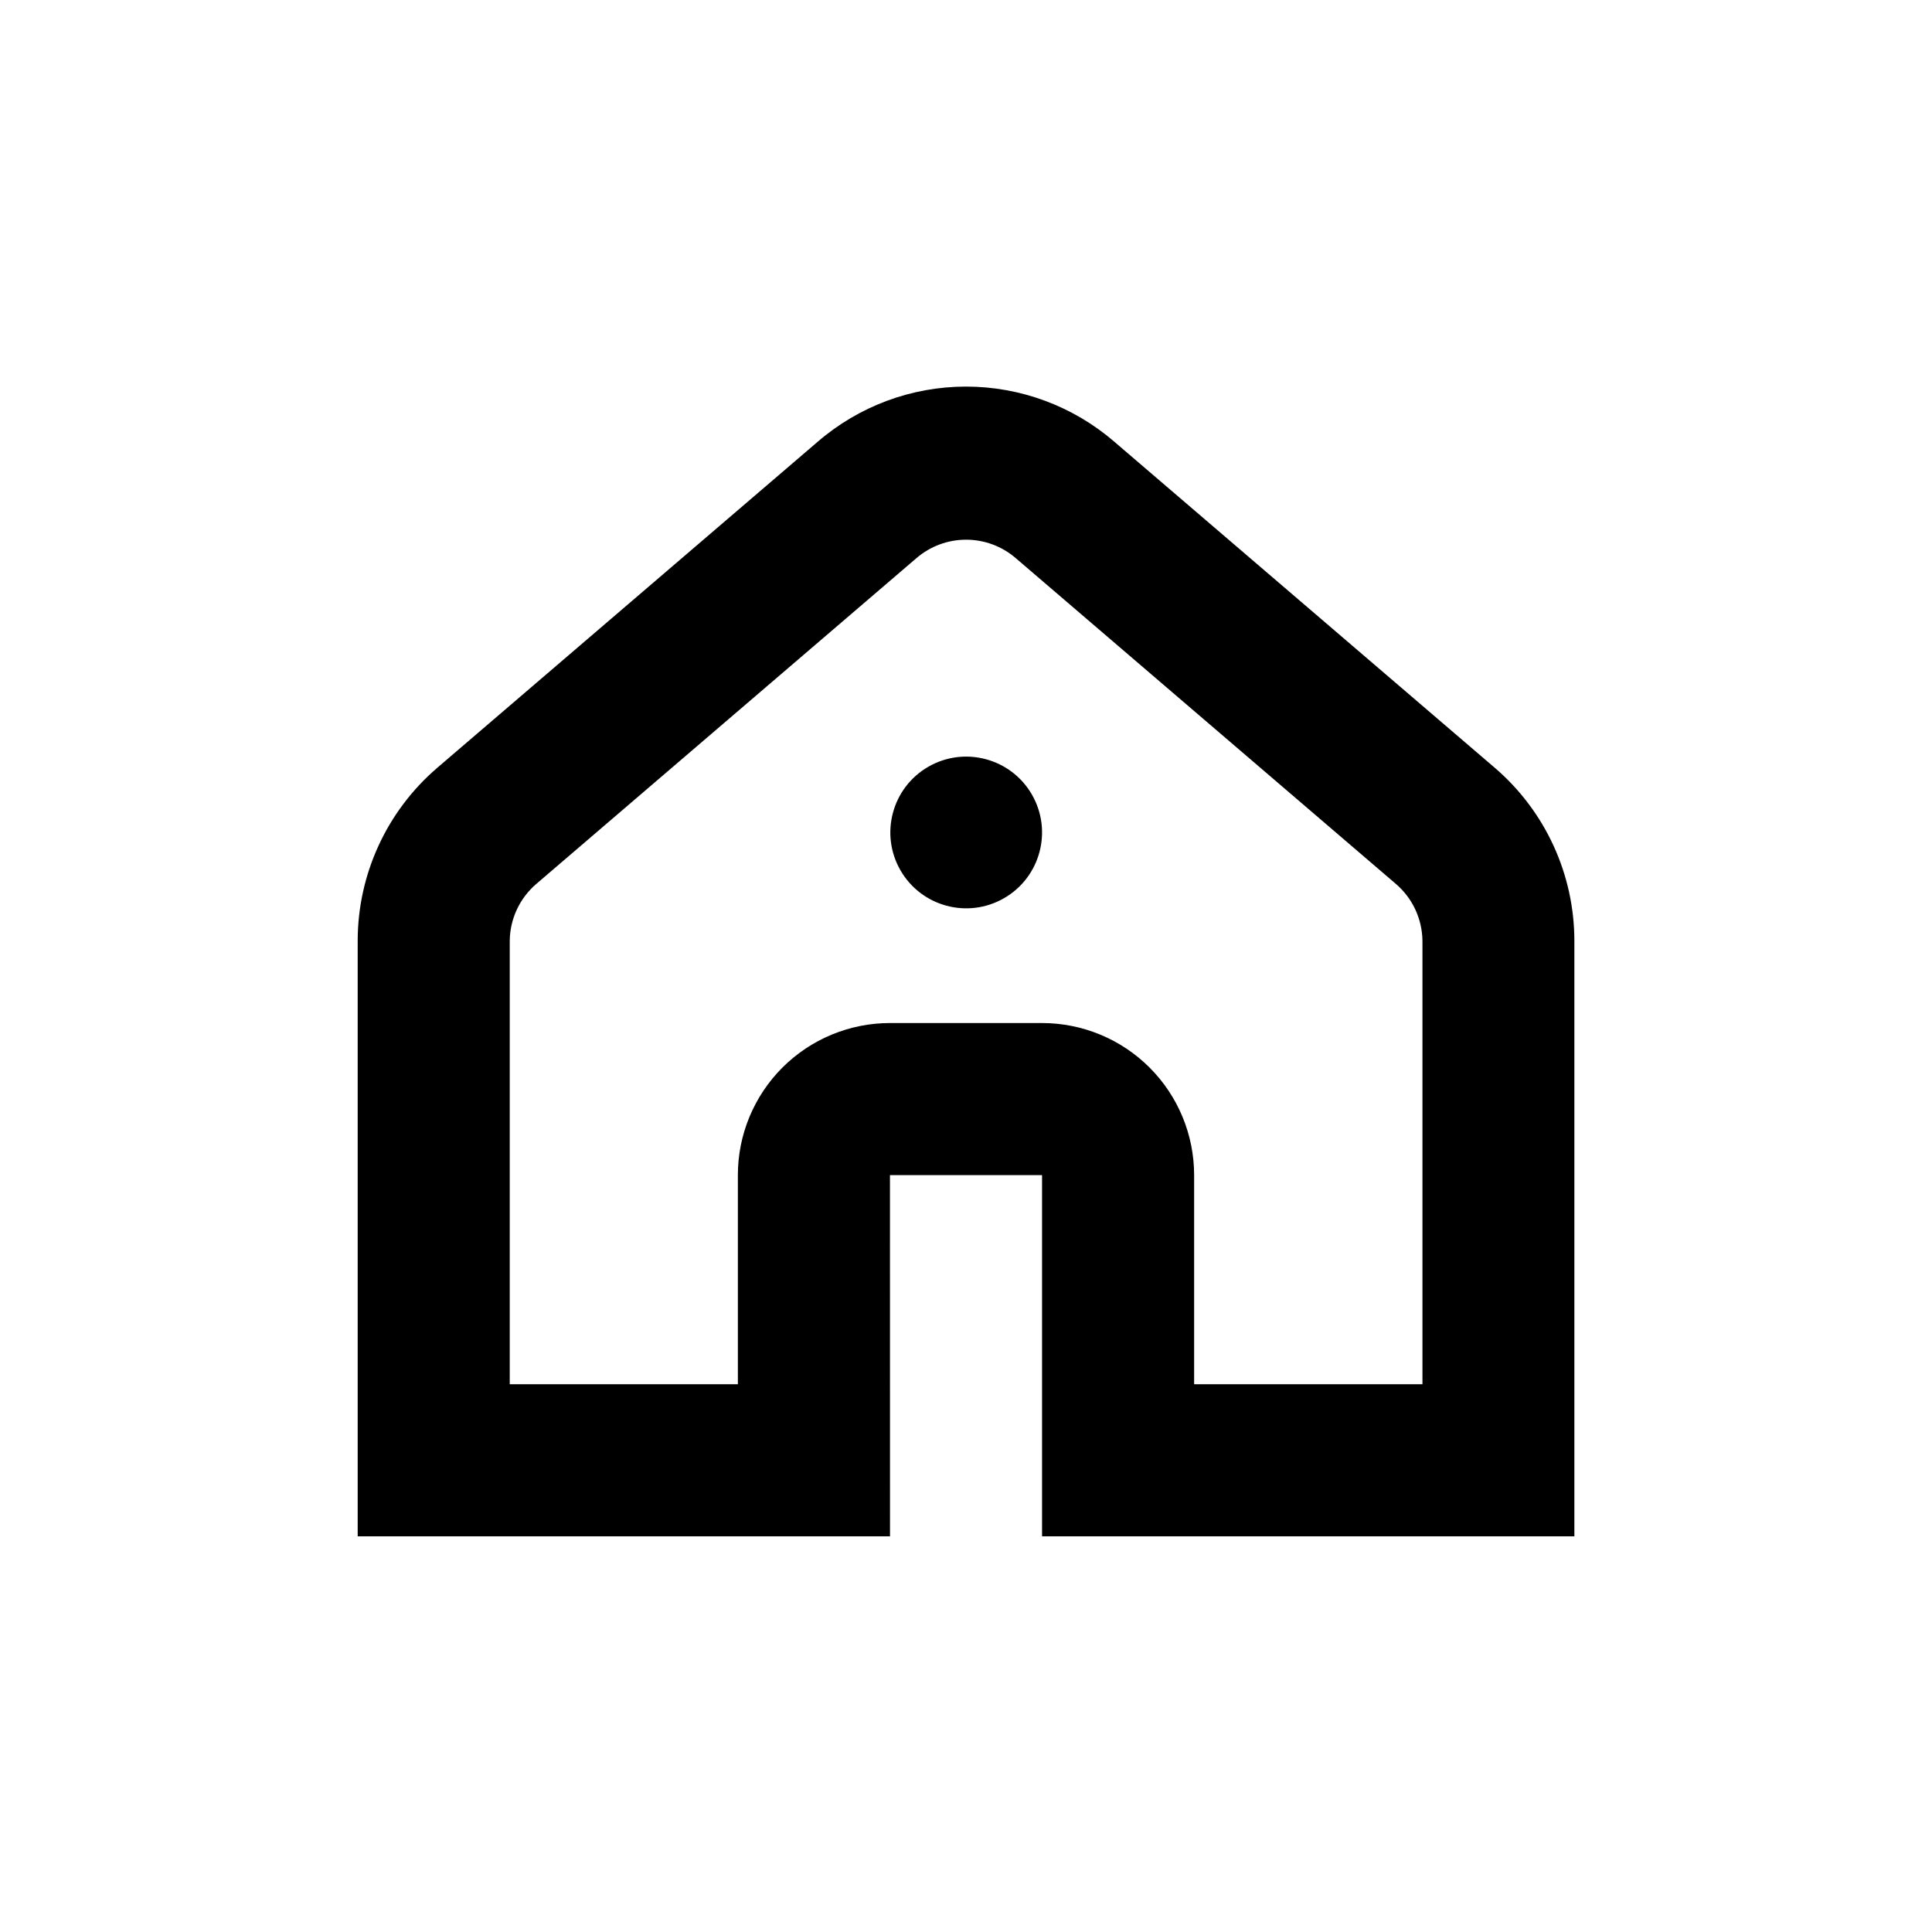 <?xml version="1.0" encoding="UTF-8"?>
<!-- Uploaded to: SVG Repo, www.svgrepo.com, Generator: SVG Repo Mixer Tools -->
<svg fill="#000000" width="800px" height="800px" version="1.1" viewBox="144 144 512 512" xmlns="http://www.w3.org/2000/svg">
 <g>
  <path d="m379.85 455.42h40.305v95.723h141.07v-157.79c-0.004-17.645-7.715-34.41-21.109-45.895l-100.76-86.352v-0.004c-10.934-9.453-24.898-14.652-39.348-14.652-14.453 0-28.418 5.199-39.348 14.652l-100.76 86.352v0.004c-13.398 11.484-21.109 28.25-21.109 45.895v157.79h141.07zm-40.305 0v55.418h-60.457v-117.49c0.055-5.82 2.629-11.332 7.051-15.113l100.76-86.352c3.656-3.137 8.309-4.859 13.125-4.859 4.816 0 9.473 1.723 13.125 4.859l100.76 86.352c4.422 3.781 6.996 9.293 7.055 15.113v117.49h-60.508v-55.418c0-10.691-4.246-20.941-11.805-28.5-7.559-7.559-17.812-11.805-28.5-11.805h-40.305c-10.691 0-20.941 4.246-28.5 11.805-7.559 7.559-11.805 17.809-11.805 28.5z"/>
  <path d="m417.46 354.56c5.551 9.617 2.258 21.91-7.359 27.461-9.613 5.551-21.906 2.258-27.457-7.359-5.551-9.613-2.258-21.906 7.356-27.457 9.617-5.551 21.91-2.258 27.461 7.356"/>
 </g>
</svg>
